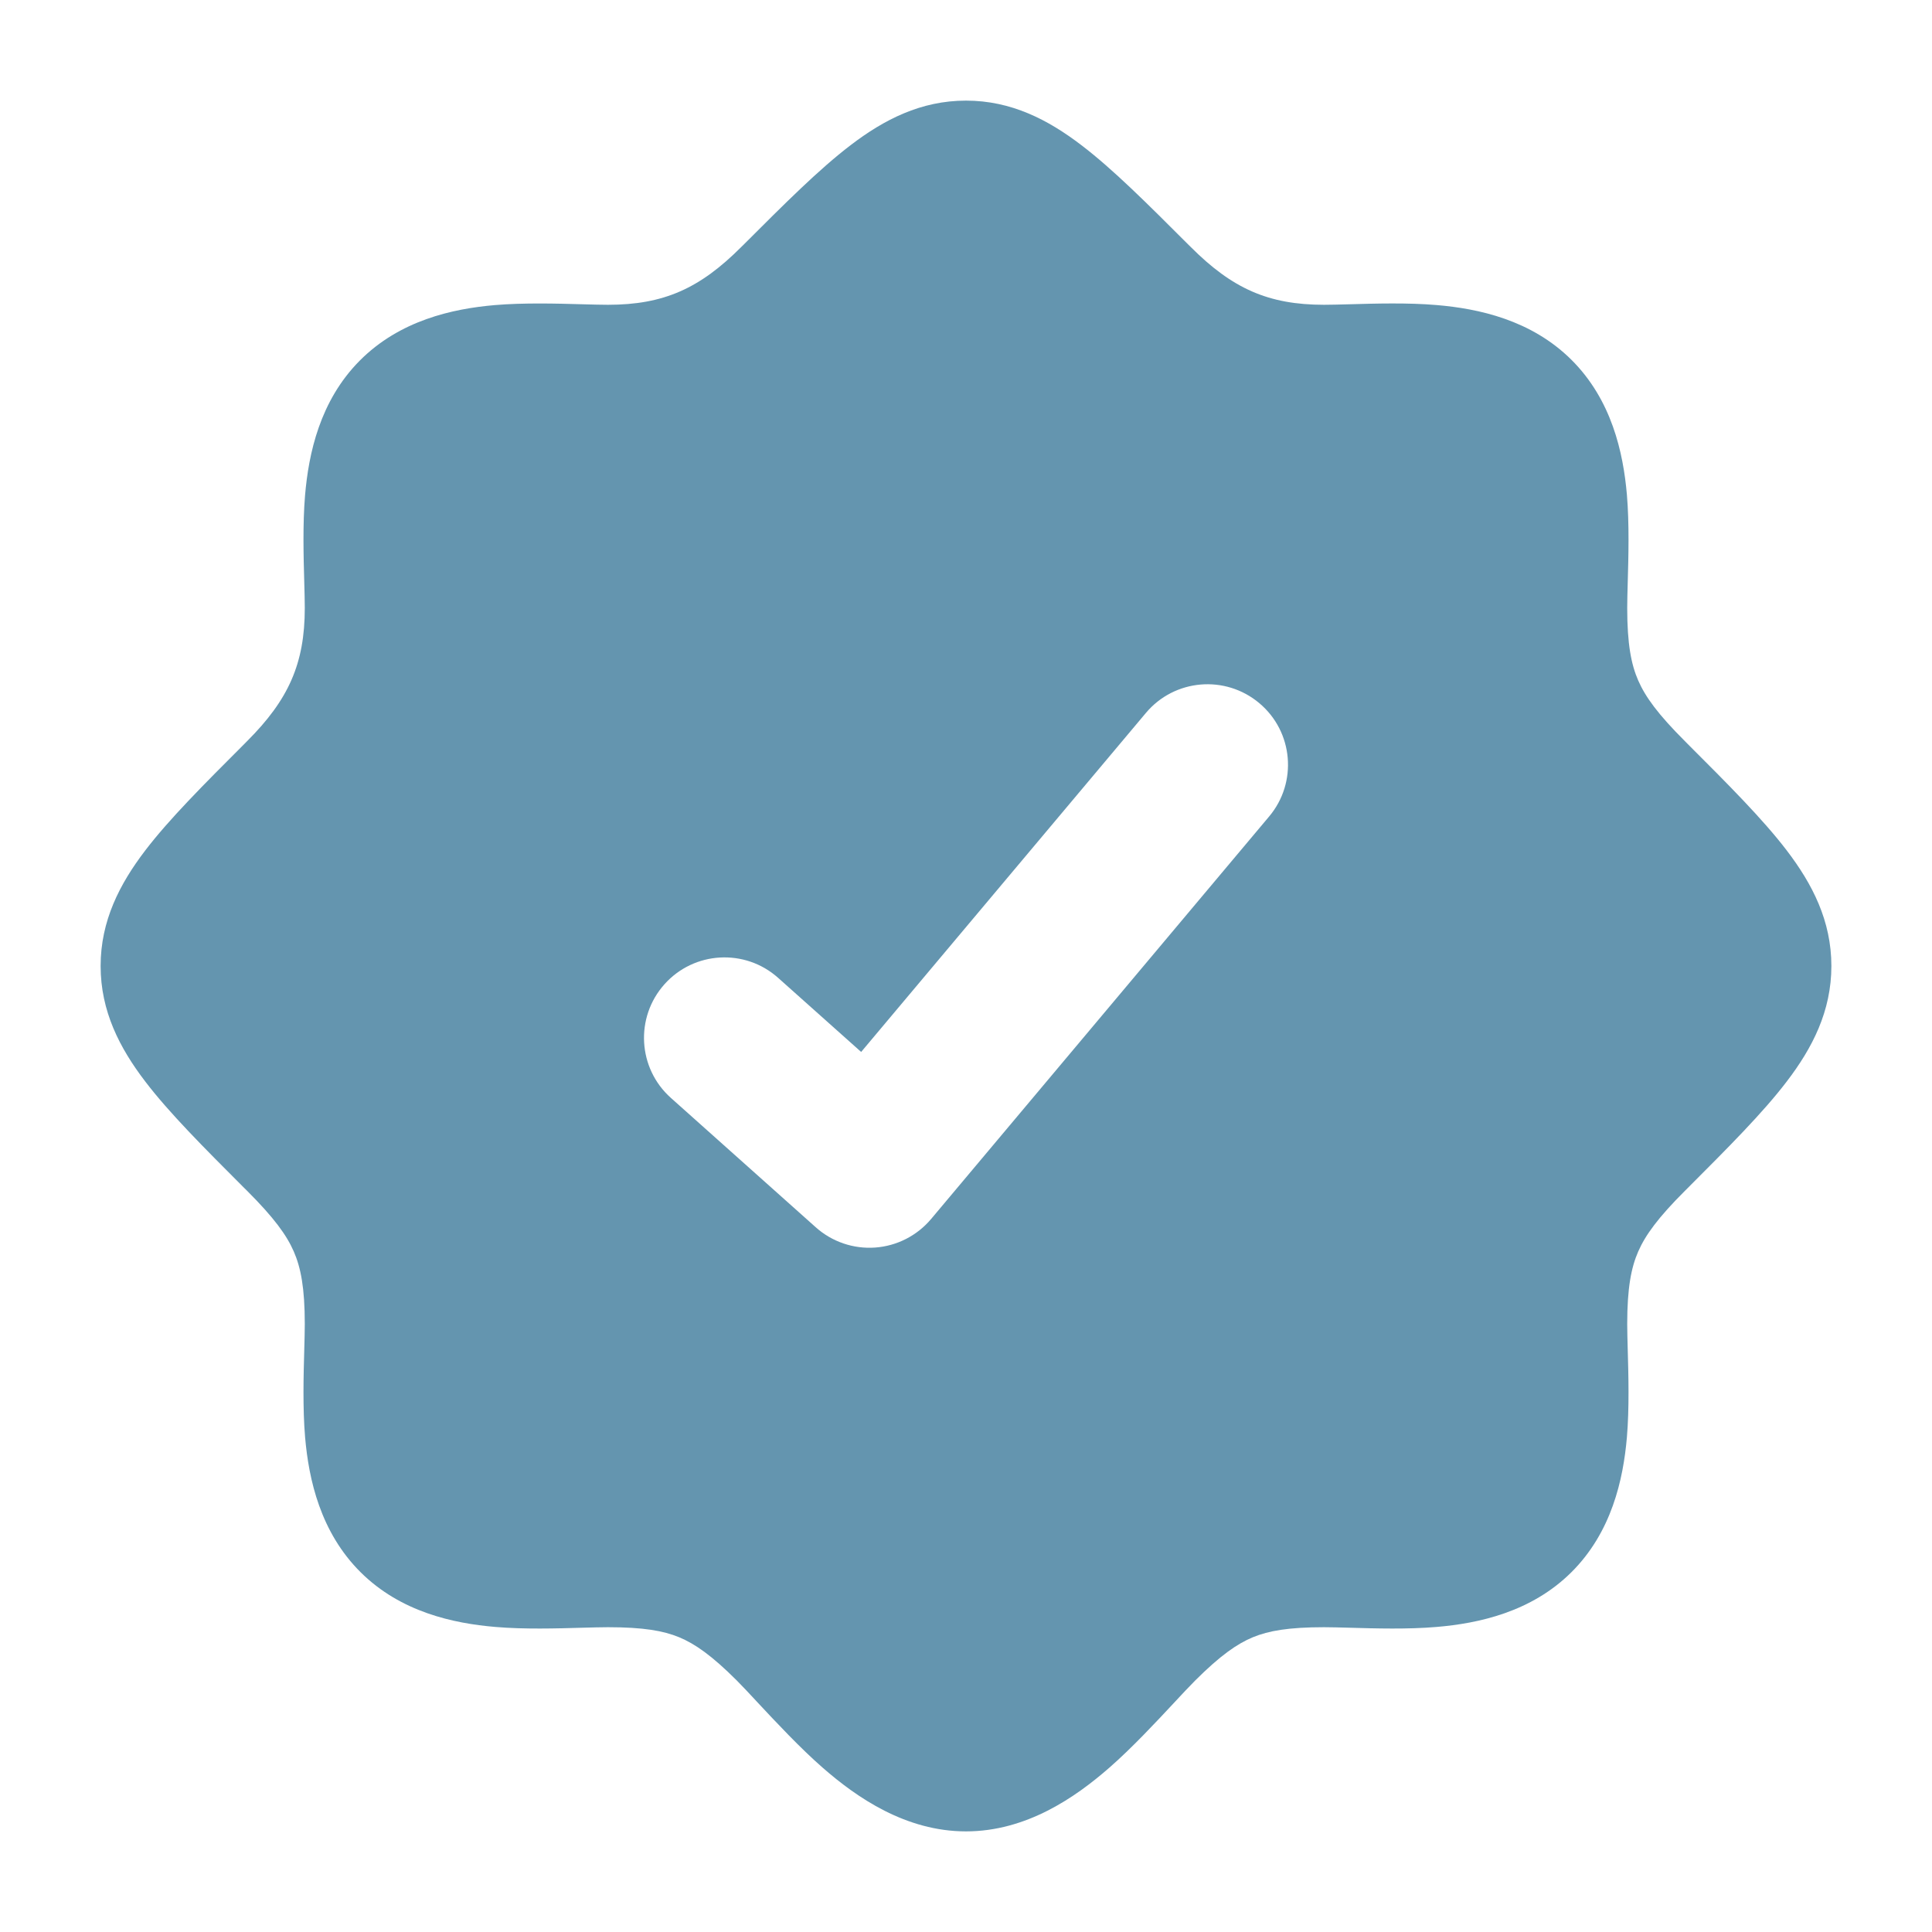 <svg xmlns="http://www.w3.org/2000/svg" width="37" height="37" viewBox="0 0 37 37" fill="none"><path fill-rule="evenodd" clip-rule="evenodd" d="M18.5 1.927C17.635 1.927 16.93 2.291 16.289 2.781C15.688 3.239 15.025 3.902 14.25 4.677L14.195 4.731C13.402 5.525 12.71 5.837 11.643 5.837C11.509 5.837 11.34 5.832 11.15 5.827C10.661 5.813 10.029 5.796 9.475 5.843C8.666 5.913 7.655 6.135 6.887 6.909C6.126 7.677 5.91 8.684 5.842 9.488C5.796 10.036 5.813 10.664 5.827 11.149C5.832 11.34 5.837 11.509 5.837 11.643C5.837 12.71 5.525 13.402 4.731 14.195L4.677 14.25C3.902 15.025 3.239 15.688 2.781 16.288C2.291 16.93 1.927 17.635 1.927 18.5C1.927 19.365 2.291 20.07 2.781 20.711C3.239 21.312 3.902 21.975 4.677 22.751L4.732 22.805C5.246 23.319 5.489 23.653 5.626 23.967C5.76 24.274 5.837 24.662 5.837 25.357C5.837 25.491 5.832 25.66 5.827 25.851C5.813 26.339 5.796 26.971 5.843 27.525C5.913 28.334 6.135 29.345 6.909 30.113C7.677 30.874 8.684 31.09 9.488 31.158C10.036 31.205 10.664 31.187 11.149 31.173C11.34 31.168 11.509 31.163 11.643 31.163C12.323 31.163 12.705 31.231 13.006 31.355C13.307 31.48 13.629 31.702 14.113 32.186C14.216 32.289 14.352 32.435 14.509 32.604C14.864 32.984 15.325 33.478 15.756 33.854C16.409 34.425 17.346 35.073 18.5 35.073C19.654 35.073 20.591 34.425 21.244 33.854C21.675 33.478 22.136 32.984 22.49 32.604C22.648 32.435 22.784 32.289 22.887 32.186C23.372 31.702 23.693 31.48 23.994 31.355C24.295 31.231 24.677 31.163 25.357 31.163C25.491 31.163 25.66 31.168 25.851 31.173C26.336 31.187 26.964 31.205 27.512 31.158C28.316 31.09 29.323 30.874 30.091 30.113C30.865 29.345 31.087 28.334 31.157 27.525C31.204 26.971 31.187 26.339 31.173 25.851C31.168 25.66 31.163 25.491 31.163 25.357C31.163 24.662 31.24 24.274 31.374 23.967C31.512 23.653 31.754 23.319 32.269 22.805L32.323 22.751C33.098 21.975 33.761 21.312 34.219 20.711C34.709 20.07 35.073 19.365 35.073 18.5C35.073 17.635 34.709 16.93 34.219 16.288C33.761 15.688 33.099 15.025 32.323 14.25L32.269 14.195C31.754 13.681 31.512 13.348 31.374 13.033C31.24 12.726 31.163 12.338 31.163 11.643C31.163 11.509 31.168 11.34 31.173 11.15C31.187 10.661 31.204 10.028 31.157 9.475C31.087 8.666 30.865 7.655 30.091 6.887C29.323 6.126 28.316 5.91 27.512 5.842C26.964 5.795 26.336 5.813 25.851 5.827C25.66 5.832 25.491 5.837 25.357 5.837C24.29 5.837 23.598 5.525 22.805 4.731L22.75 4.677C21.975 3.902 21.312 3.239 20.711 2.781C20.07 2.291 19.365 1.927 18.5 1.927ZM24.305 15.637C24.853 14.986 24.769 14.013 24.117 13.466C23.465 12.918 22.492 13.002 21.945 13.654L16.492 20.146L14.902 18.727C14.267 18.16 13.292 18.215 12.725 18.85C12.158 19.485 12.213 20.459 12.848 21.026L15.623 23.504C15.934 23.782 16.345 23.922 16.761 23.892C17.176 23.862 17.562 23.665 17.831 23.346L24.305 15.637Z" fill="#6495AF"></path></svg>